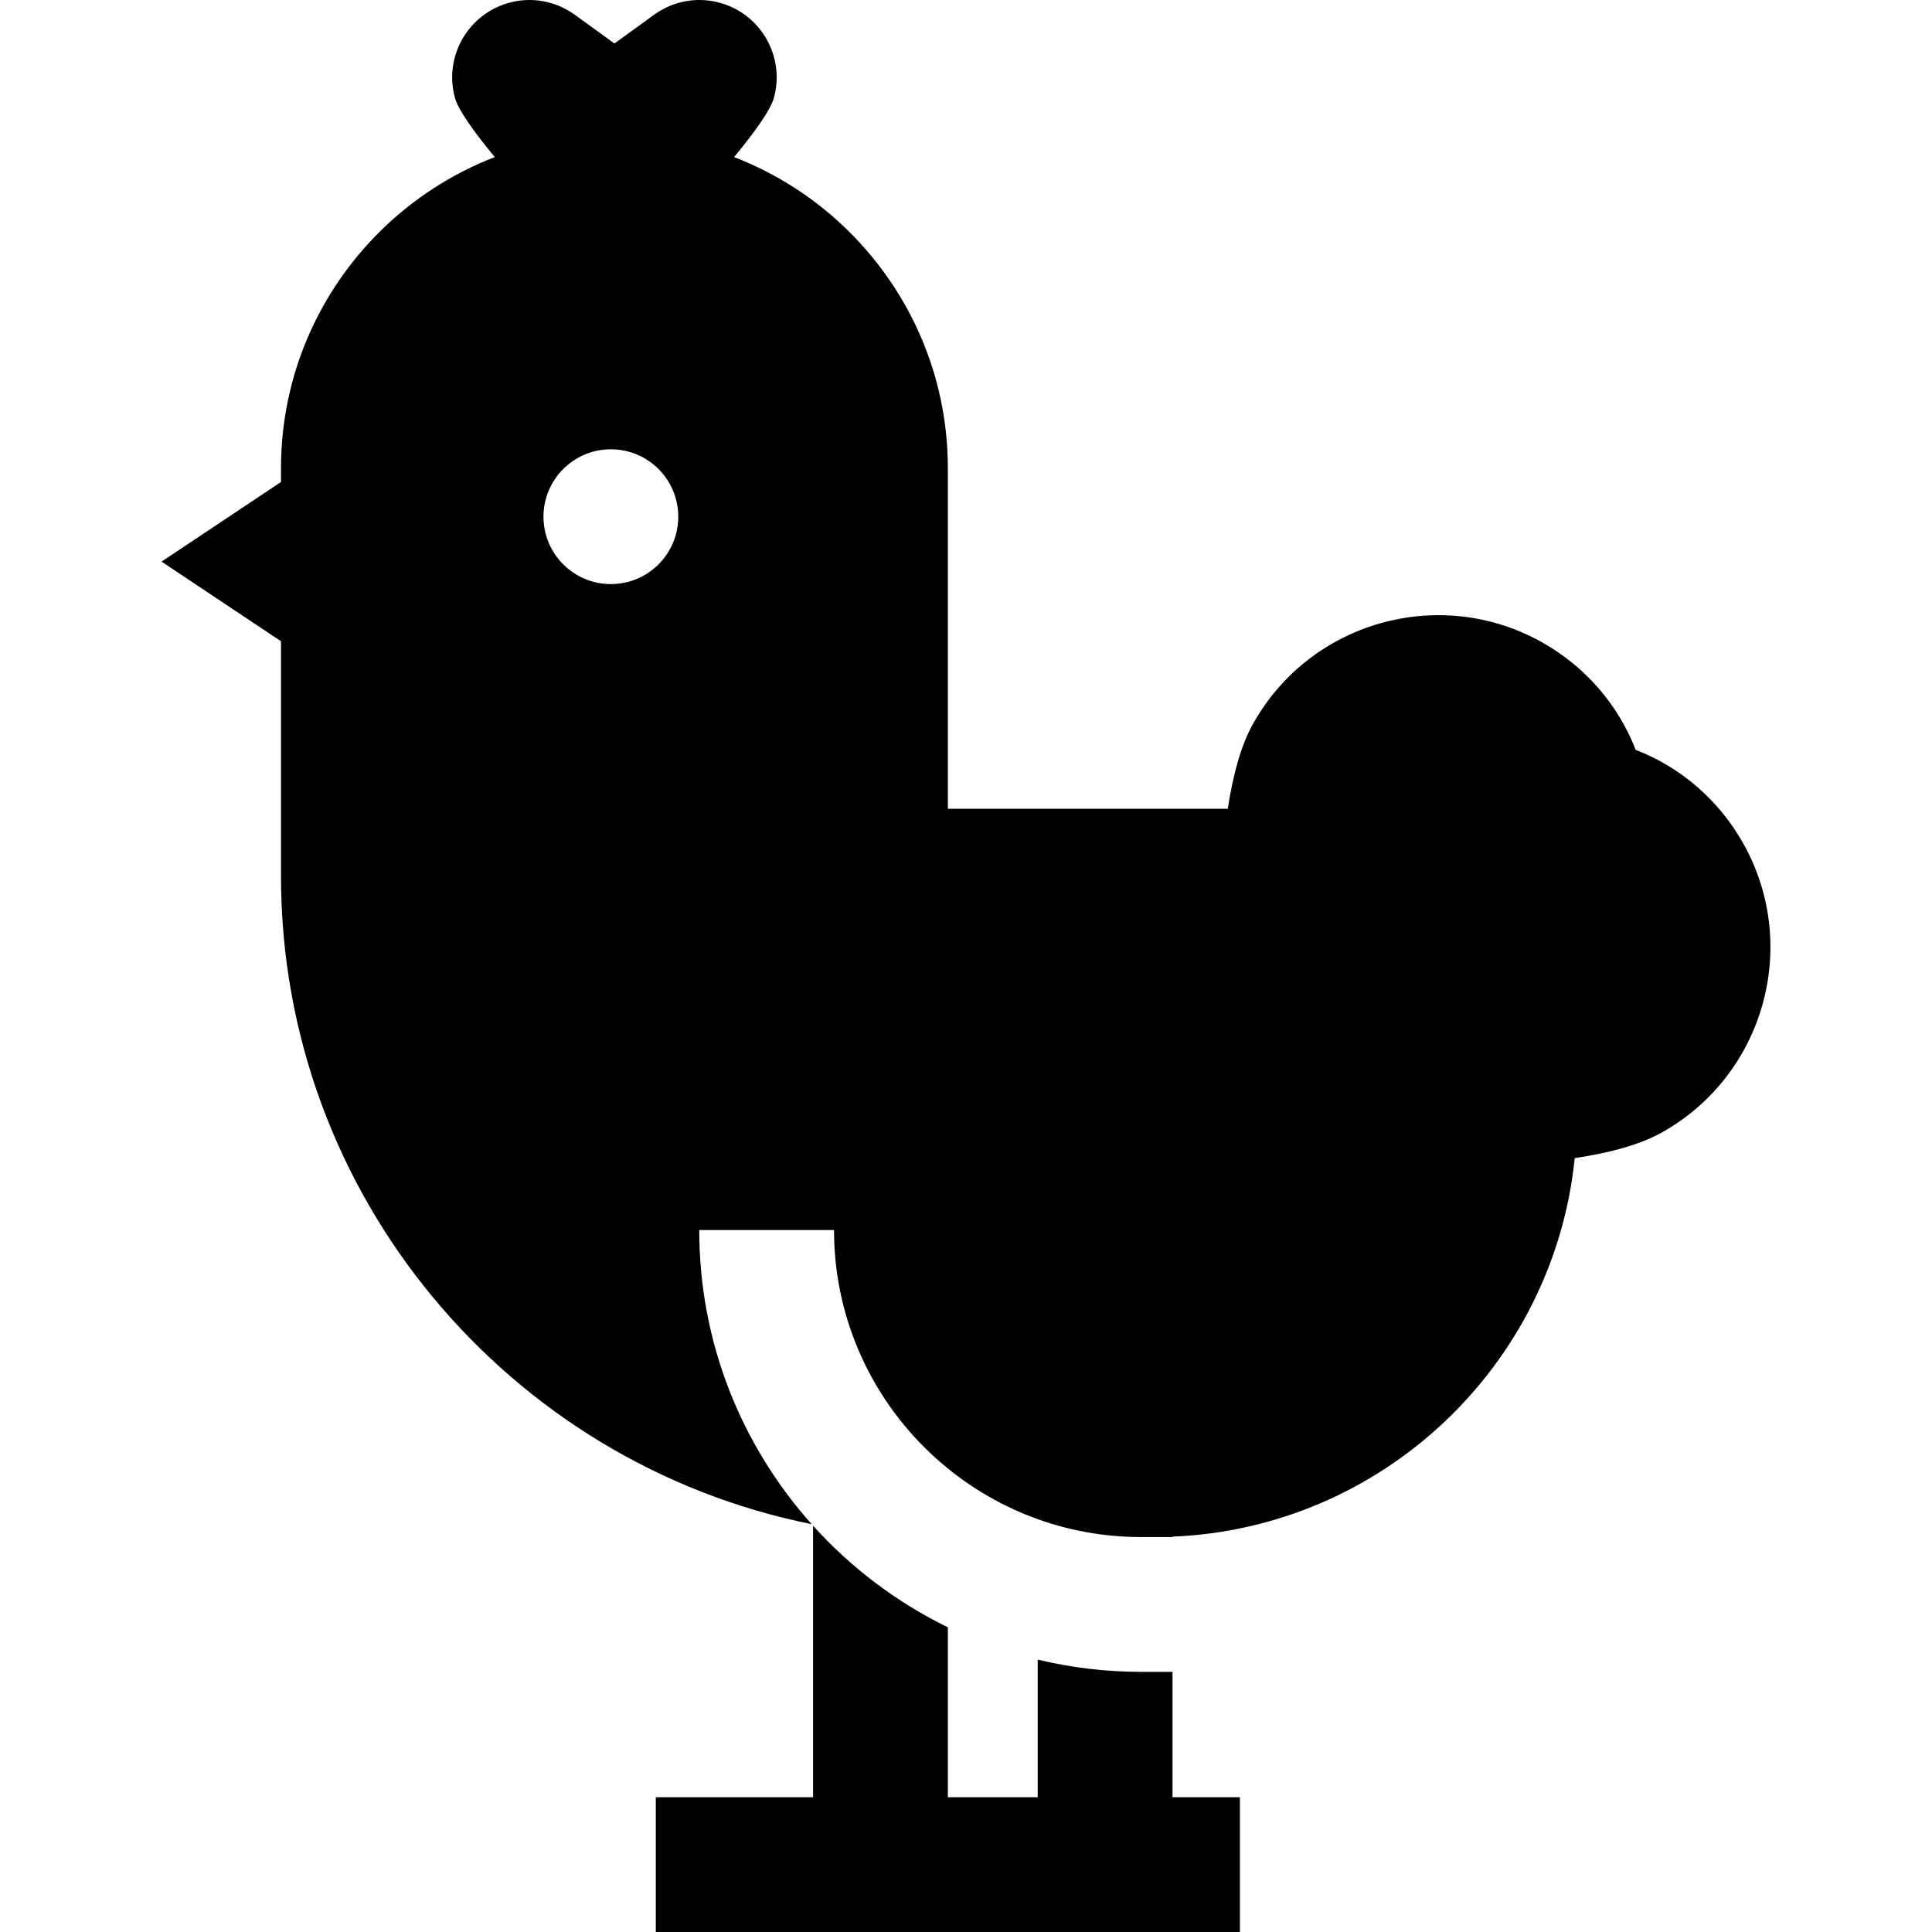 <?xml version="1.0" encoding="iso-8859-1"?>
<!-- Uploaded to: SVG Repo, www.svgrepo.com, Generator: SVG Repo Mixer Tools -->
<svg fill="#000000" height="800px" width="800px" version="1.1" id="Layer_1" xmlns="http://www.w3.org/2000/svg" xmlns:xlink="http://www.w3.org/1999/xlink" 
	 viewBox="0 0 512.001 512.001" xml:space="preserve">
<g>
	<g>
		<path d="M462.093,223.717c-6.451-11.587-16.552-20.315-28.618-25.006c-4.696-12.064-13.428-22.16-25.019-28.608
			c-27.082-15.061-61.371-5.282-76.433,21.801c-2.957,5.315-5.134,12.608-6.651,22.422h-74.179v-90.243
			c0-24.646-10.153-46.959-26.485-63c-8.549-8.4-18.795-15.066-30.169-19.456c5.796-6.998,9.643-12.554,10.506-15.527
			c3.095-10.86-3.224-22.214-14.085-25.31c-6.076-1.731-12.508-0.588-17.647,3.138l-10.482,7.597l-10.482-7.597
			c-5.14-3.727-11.574-4.866-17.649-3.138c-10.86,3.096-17.178,14.449-14.084,25.311V26.1c0.864,2.977,4.709,8.534,10.502,15.528
			c-11.372,4.39-21.617,11.057-30.165,19.455c-16.333,16.041-26.486,38.354-26.486,63v3.655l-31.648,21.098l31.648,21.098v62.251
			c0,84.765,60.528,155.653,140.631,171.729c-18.517-20.716-29.792-48.035-29.792-77.941h35.721c0,44.864,36.5,81.364,81.364,81.364
			h8.335v-0.11c55.708-2.27,101.04-45.499,106.593-100.314c10.11-1.525,17.588-3.735,23.01-6.754
			C467.405,285.084,477.169,250.792,462.093,223.717z M161.889,154.789c-9.864,0-17.861-7.997-17.861-17.86
			s7.997-17.861,17.861-17.861c9.864,0,17.86,7.997,17.86,17.861S171.753,154.789,161.889,154.789z"/>
	</g>
</g>
<g>
	<g>
		<path d="M310.727,476.28v-33.221h-8.335c-9.429-0.001-18.598-1.13-27.386-3.243v36.463h-23.814v-45.025
			c-13.581-6.631-25.698-15.814-35.721-26.921v71.947h-41.674v35.721h154.791V476.28H310.727z"/>
	</g>
</g>
</svg>